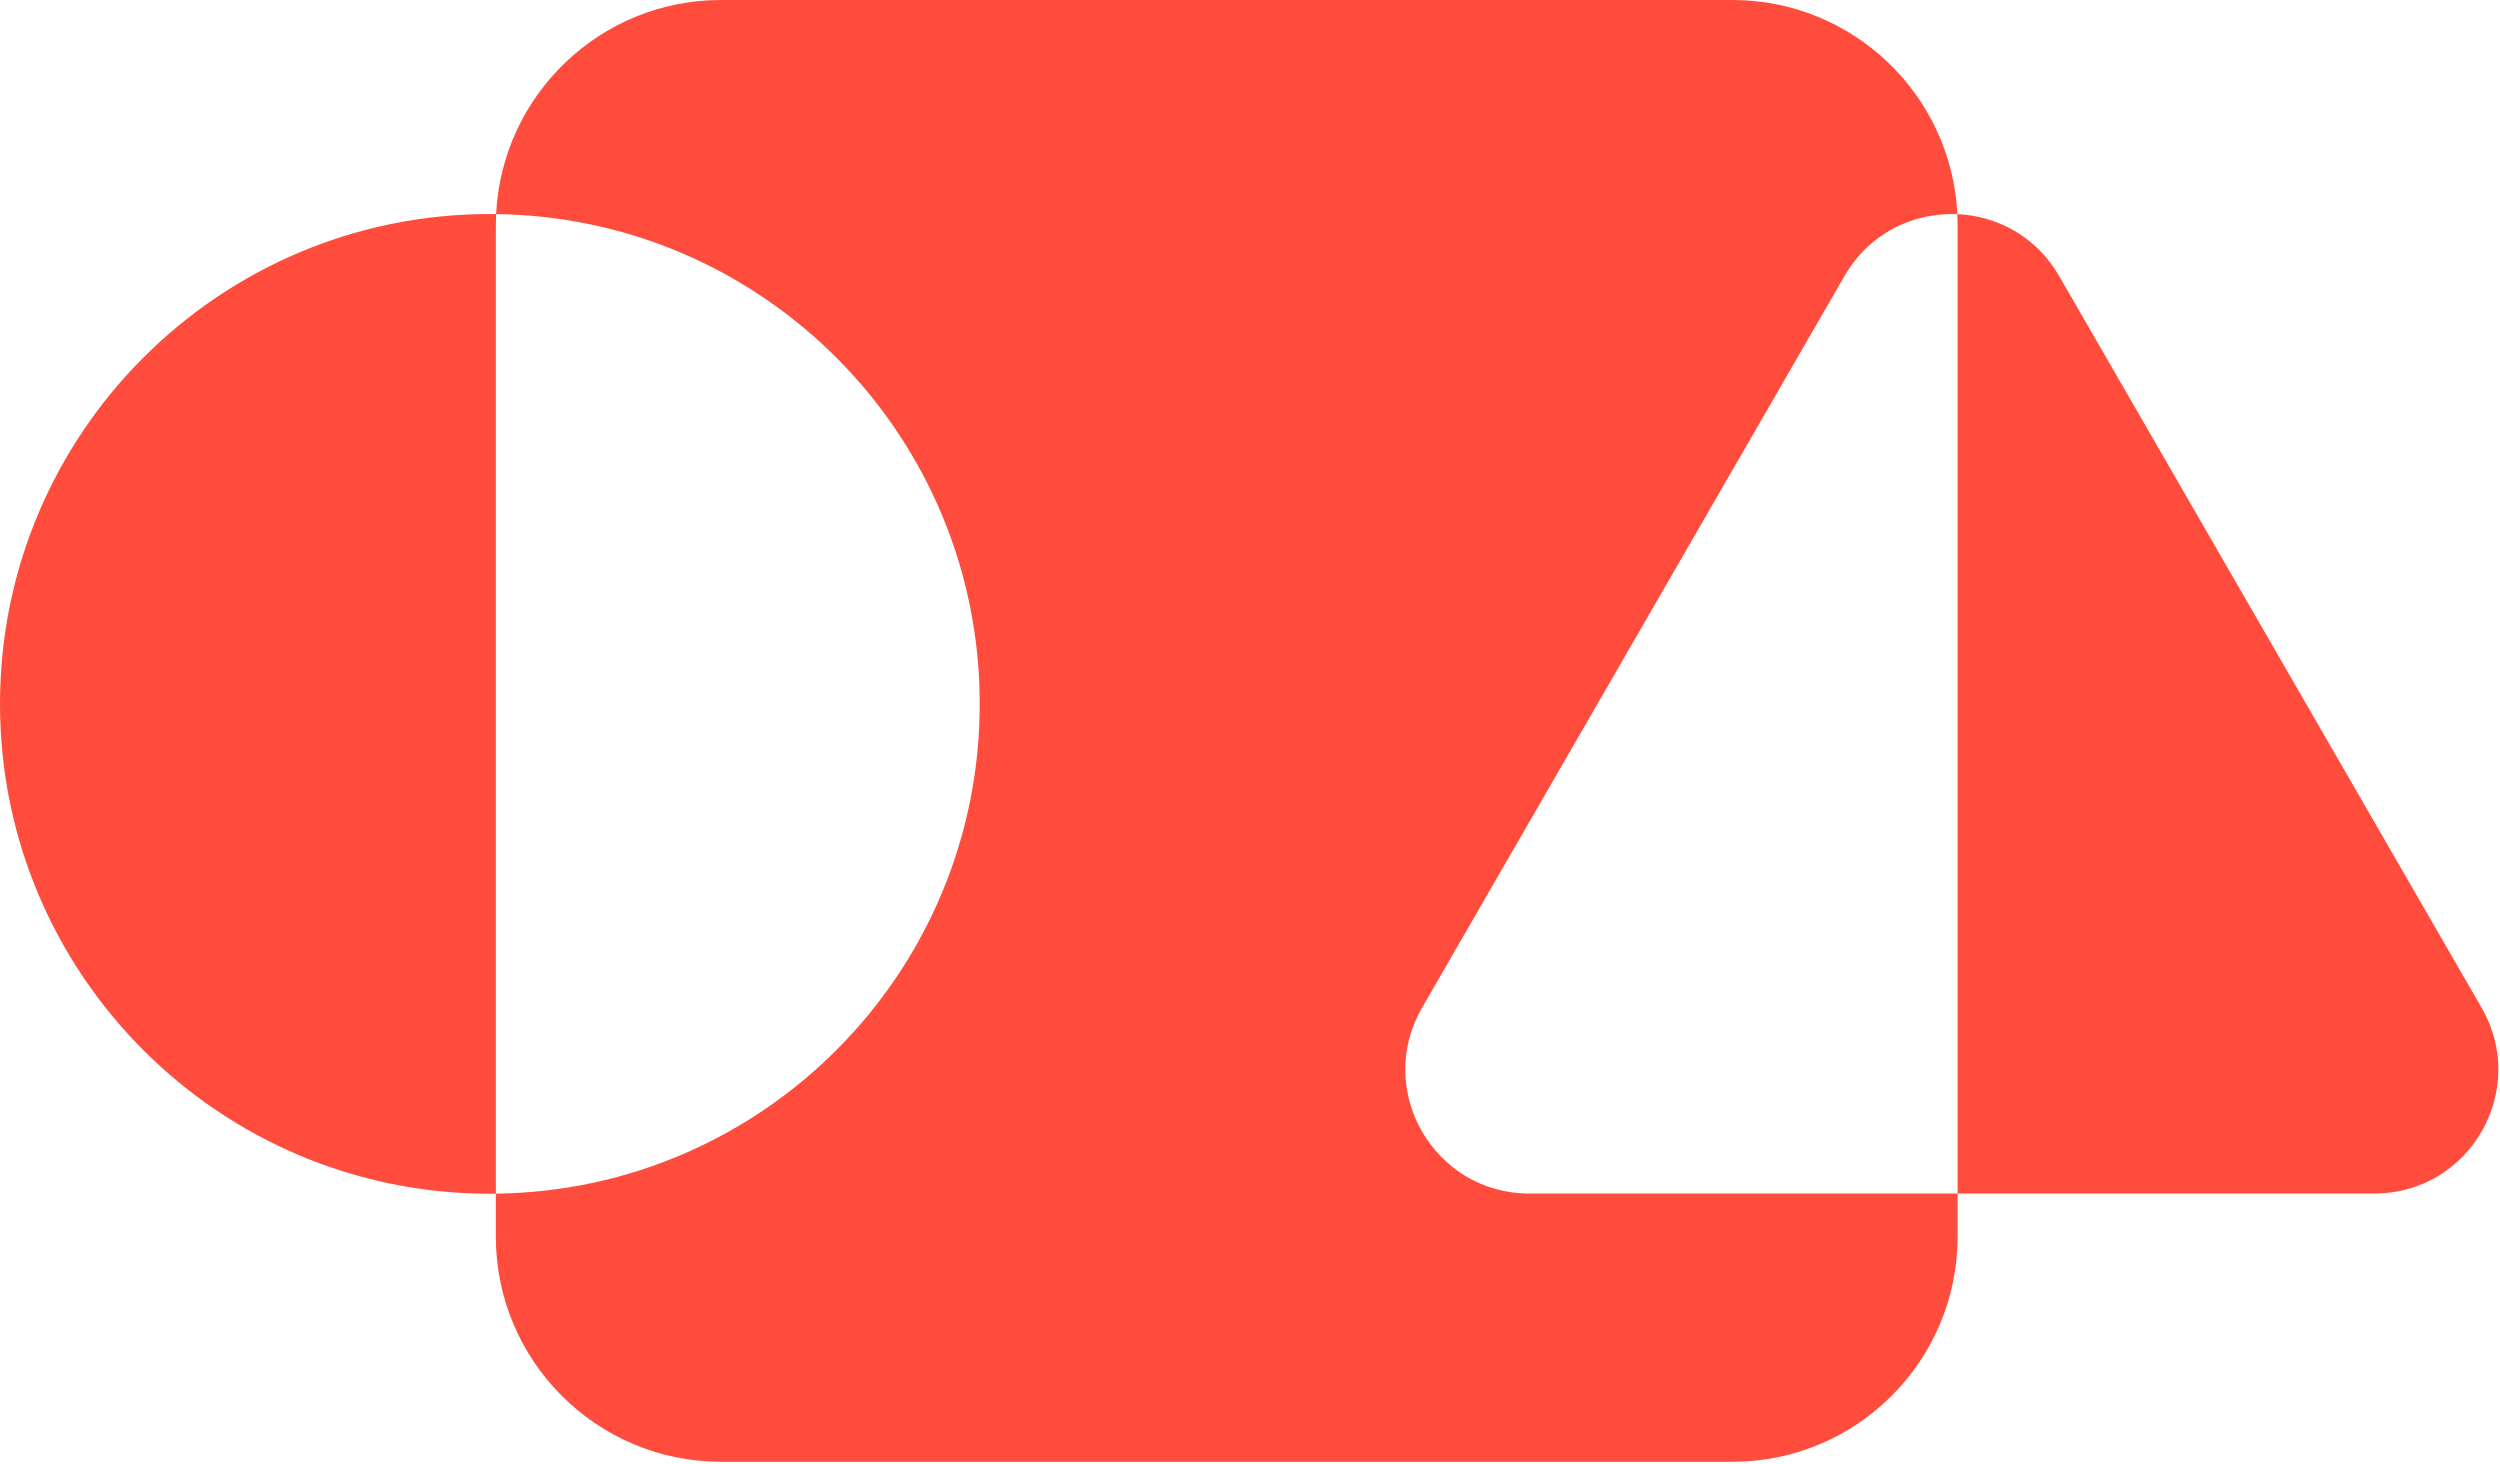 <svg width="222" height="130" viewBox="0 0 222 130" fill="none" xmlns="http://www.w3.org/2000/svg">
<path d="M153.836 0C164.551 0 173.298 8.427 173.812 19.016C169.947 18.847 166.005 20.675 163.795 24.504L126.277 89.486C122.044 96.82 127.336 105.986 135.804 105.986H173.836V109.806C173.836 120.851 164.882 129.806 153.836 129.806H64.03C52.985 129.806 44.03 120.851 44.03 109.806V105.996C67.81 105.712 87 86.351 87 62.504C87 38.665 67.823 19.308 44.055 19.011C44.571 8.425 53.316 0 64.03 0H153.836ZM44.055 19.011C44.039 19.338 44.03 19.668 44.03 20V105.996C43.854 105.998 43.677 106.004 43.5 106.004C19.476 106.004 0 86.528 0 62.504C0 38.48 19.476 19.004 43.5 19.004C43.685 19.004 43.87 19.008 44.055 19.011ZM173.812 19.016C177.35 19.17 180.824 20.999 182.848 24.504L220.365 89.486C224.599 96.82 219.307 105.986 210.839 105.986H173.836V20C173.836 19.67 173.827 19.342 173.812 19.016Z" fill="#FF4C3C"/>
</svg>
